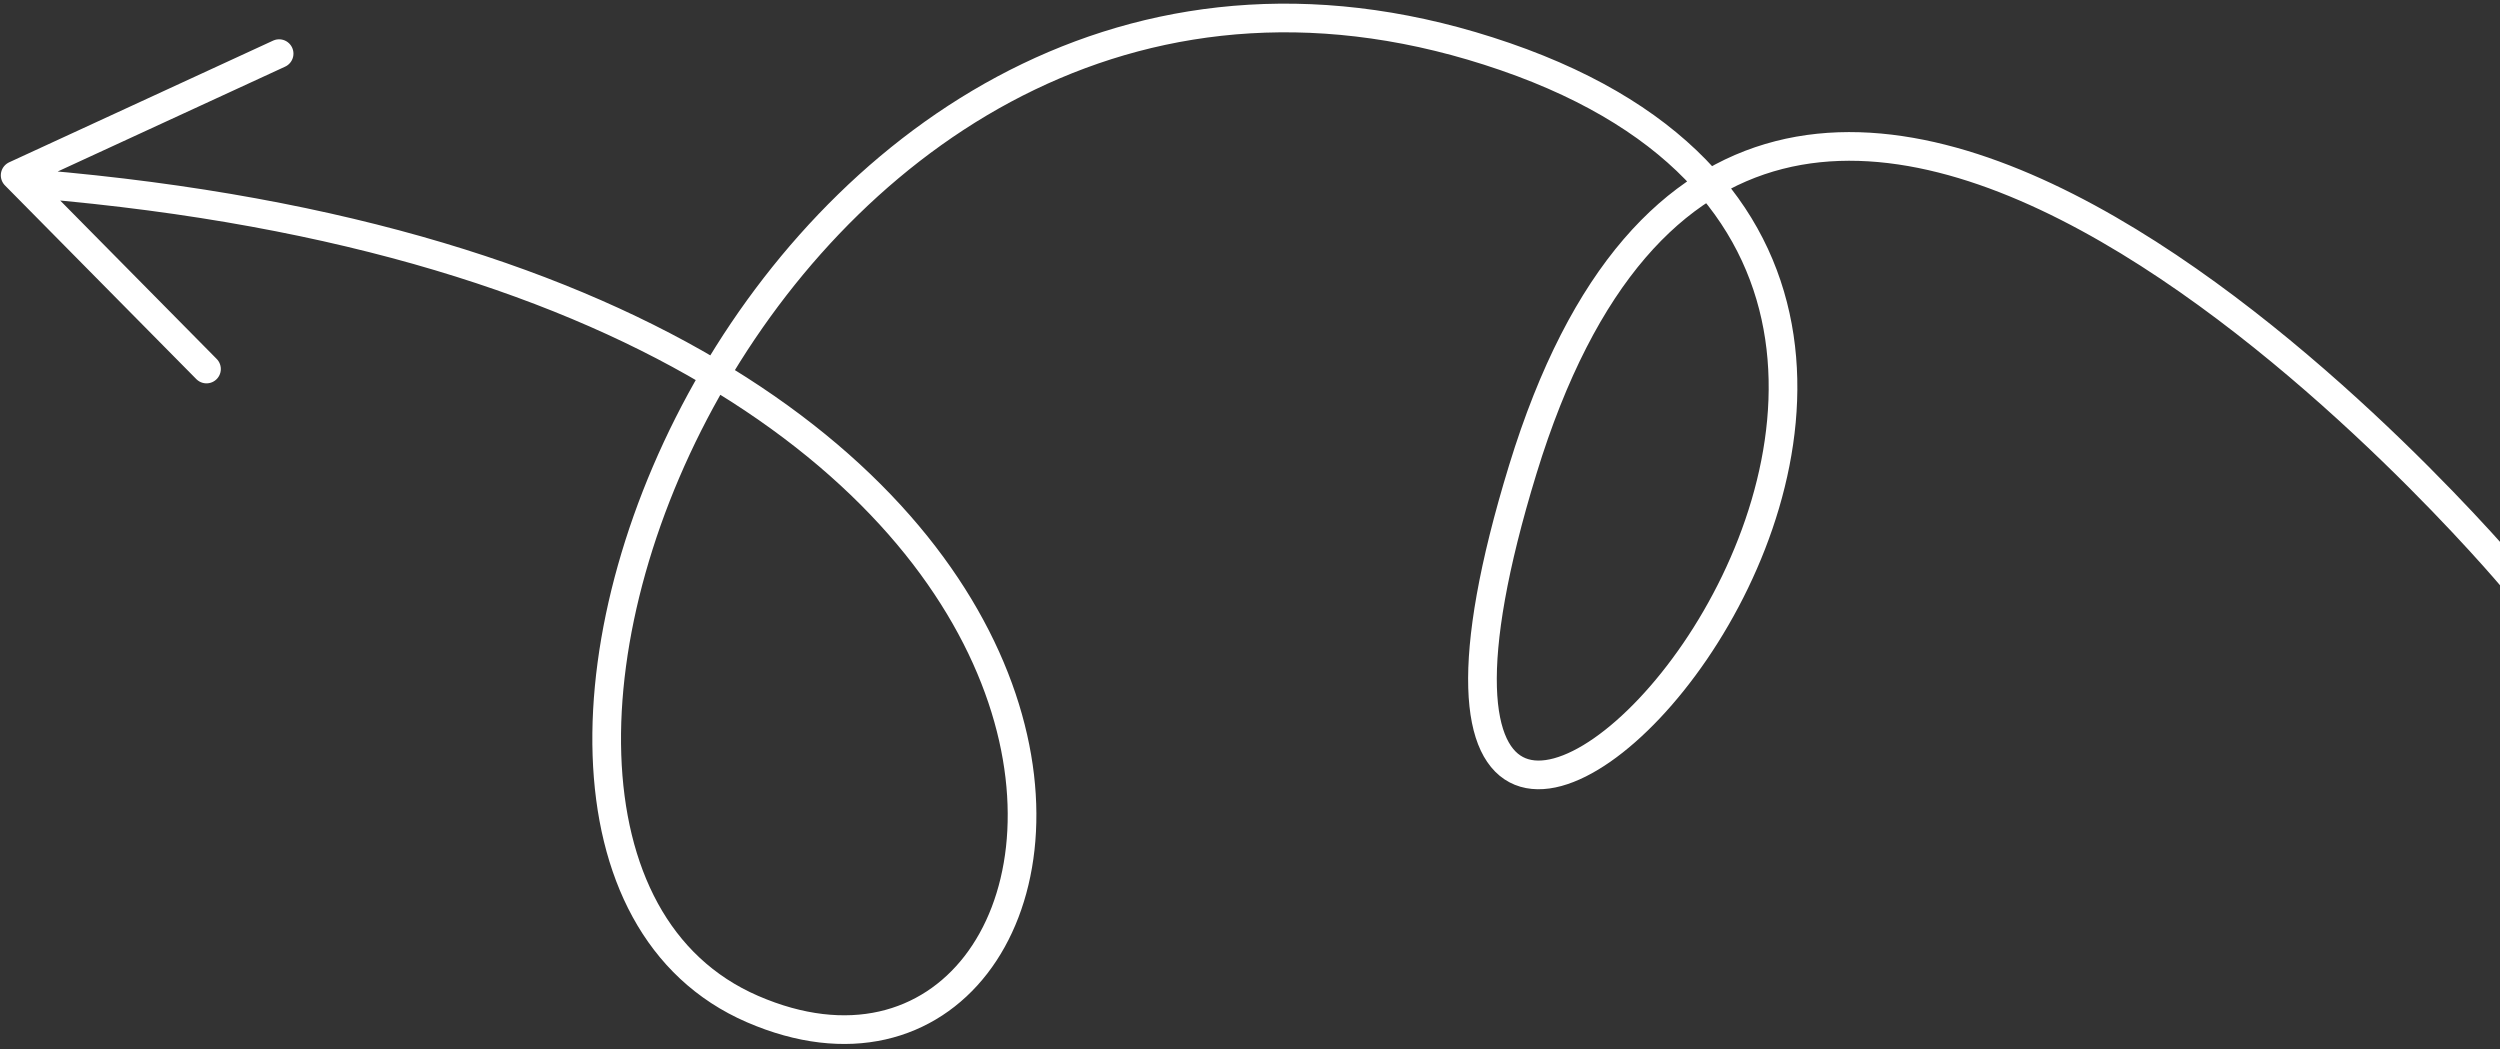 <svg width="436" height="183" viewBox="0 0 436 183" fill="none" xmlns="http://www.w3.org/2000/svg">
<rect x="0" y="0" width="436" height="183" fill="#333333" stroke="none"/>
<path d="M438.224 100.817C438.224 100.817 307.569 -55.125 265.574 81.877C223.58 218.88 388.699 53.458 262.519 9.88C136.339 -33.698 64.508 147.058 131.229 175.975C197.949 204.892 222.081 50.375 6.585 32.112M36.013 64.358L2.641 30.578L48.679 9.354" stroke="white" stroke-width="5" stroke-linecap="round" stroke-linejoin="round"/>
</svg>
